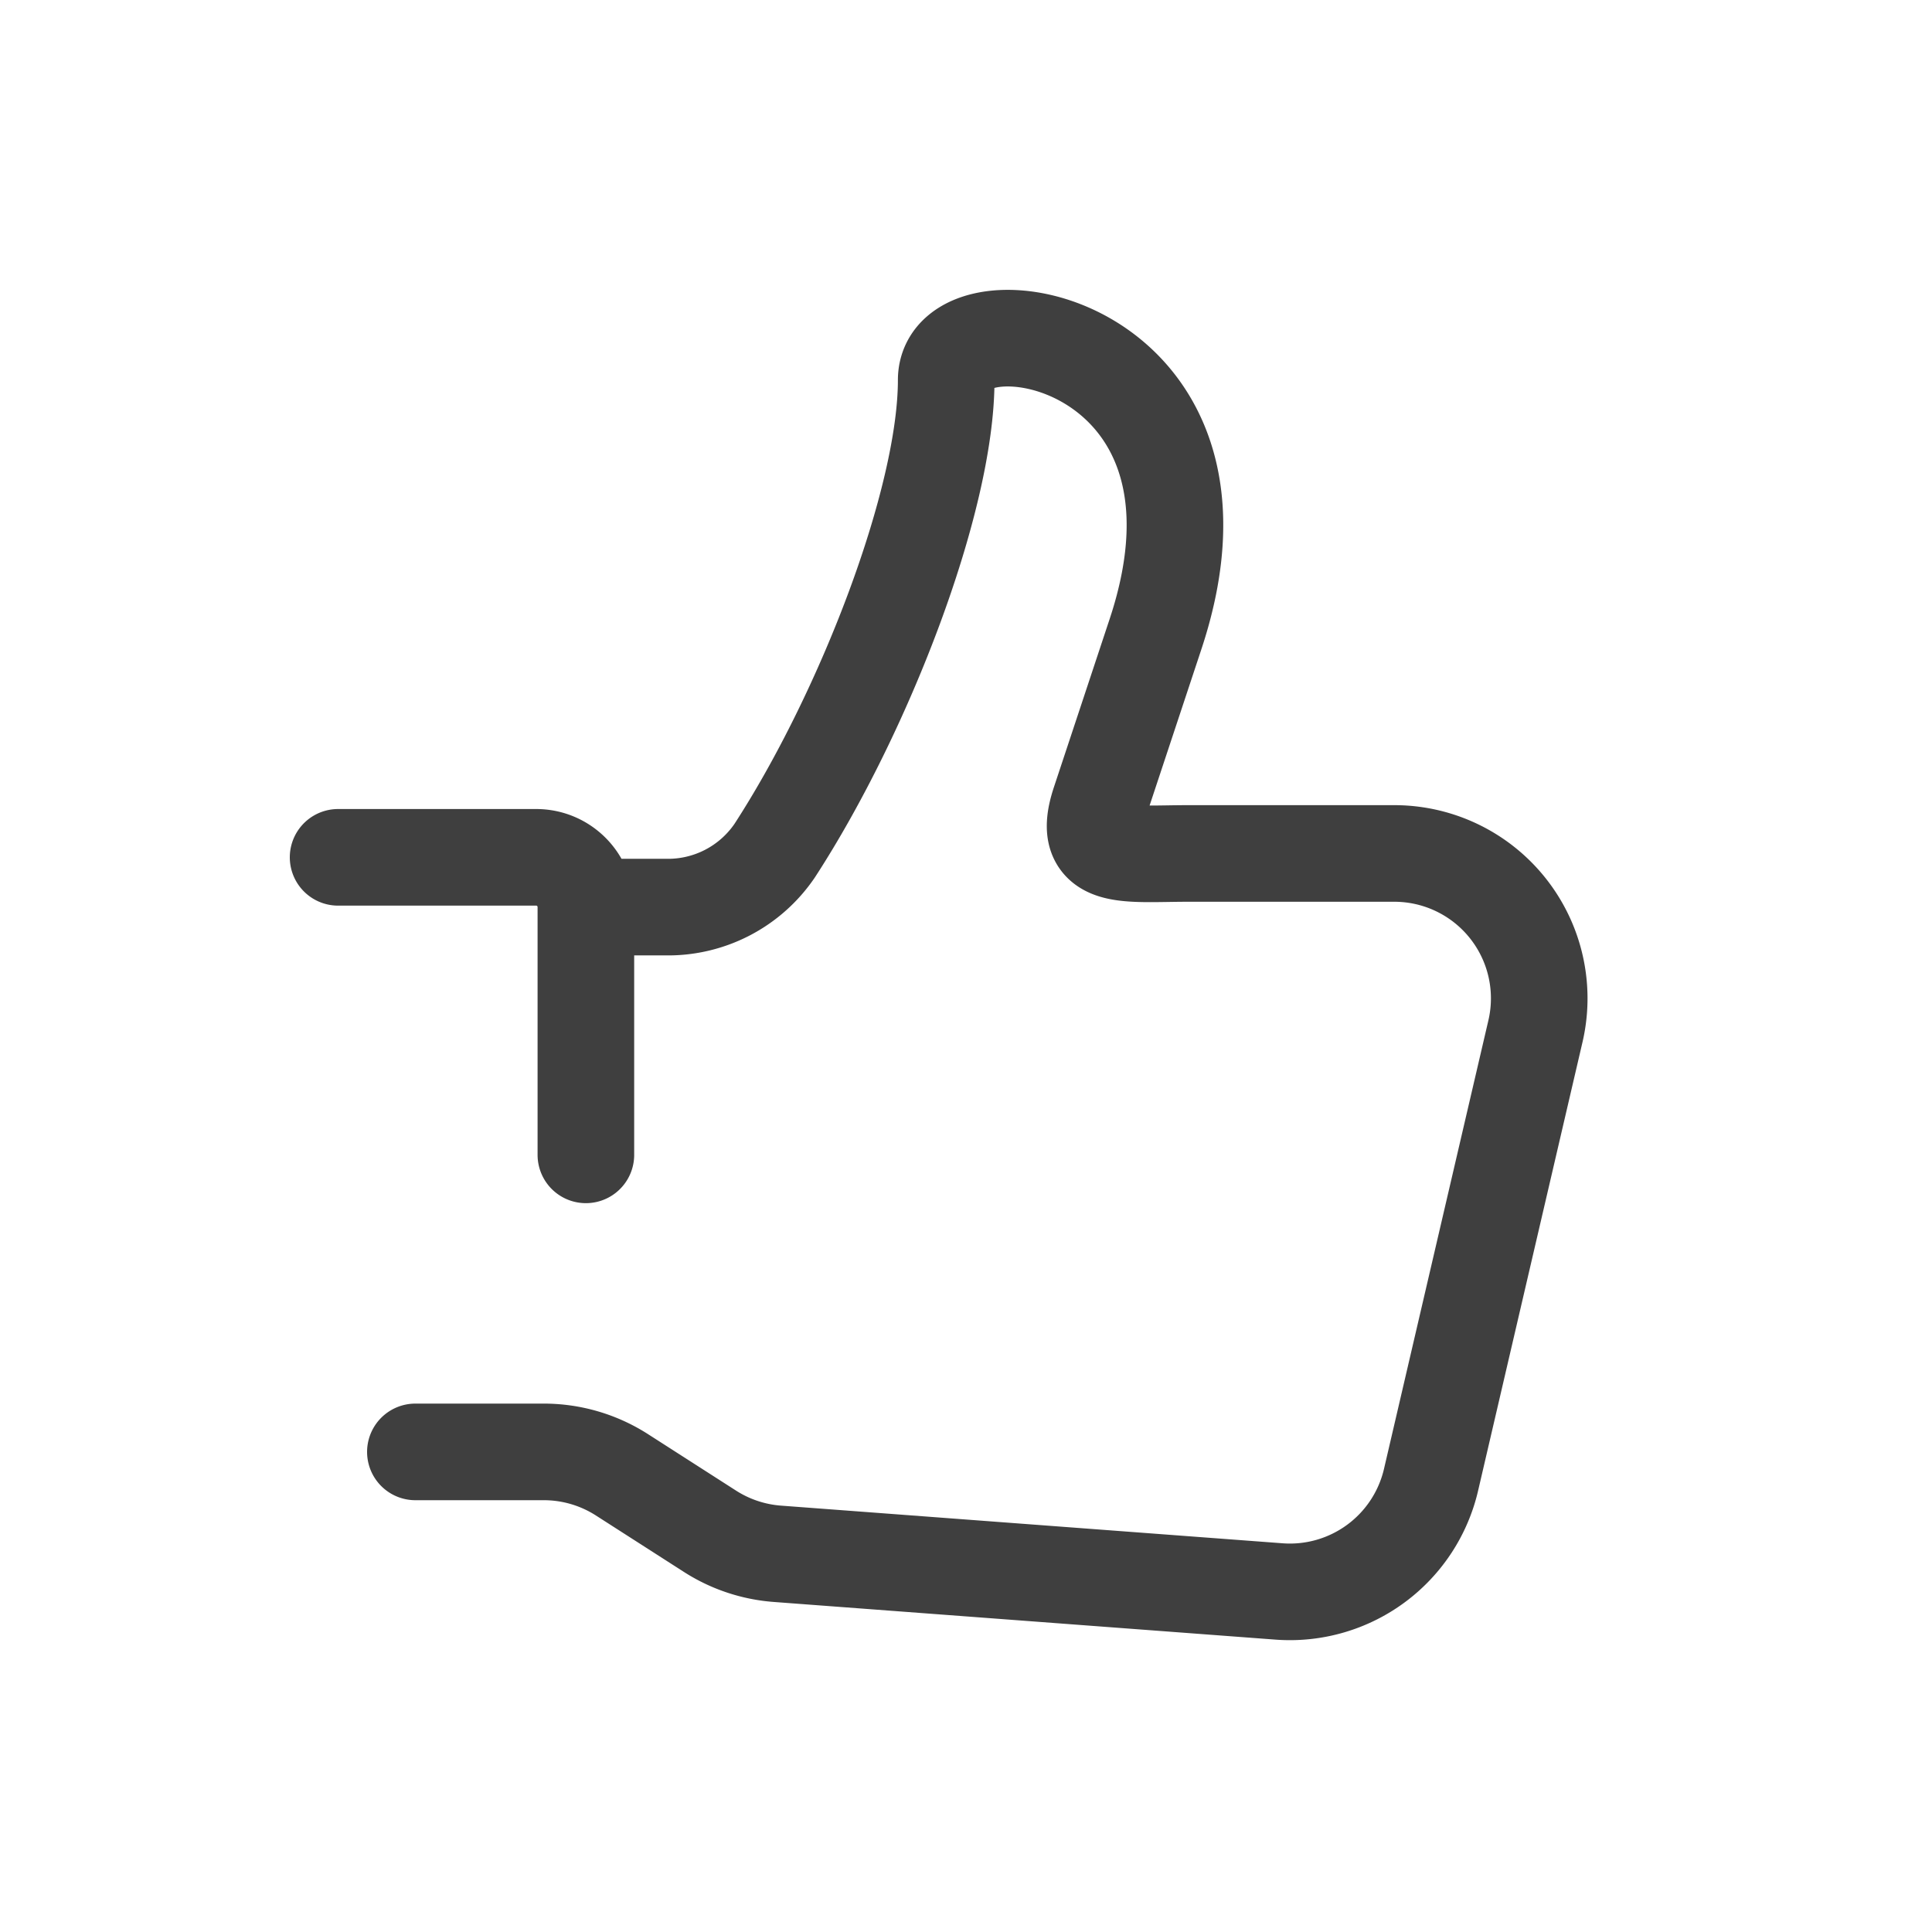 <svg width="40" height="40" viewBox="0 0 40 40" fill="none" xmlns="http://www.w3.org/2000/svg"><path d="M8.6 30.06h2.65a3 3 0 0 1 1.62.47l1.84 1.18a3 3 0 0 0 1.39.46l10.39.78a3 3 0 0 0 3.14-2.32l2.16-9.28a3 3 0 0 0-2.93-3.68H24.6c-1.3 0-2.24.17-1.83-1.06l1.15-3.47c2.05-6.16-4.33-7.18-4.33-5.27 0 2.49-1.7 6.89-3.55 9.74a2.67 2.67 0 0 1-2.28 1.17h-1.63m0 0v0c0-.57-.46-1.03-1.03-1.03H7m5.13 1.03v5.13" stroke="#3F3F3F" stroke-width="2" stroke-linecap="round"/></svg>